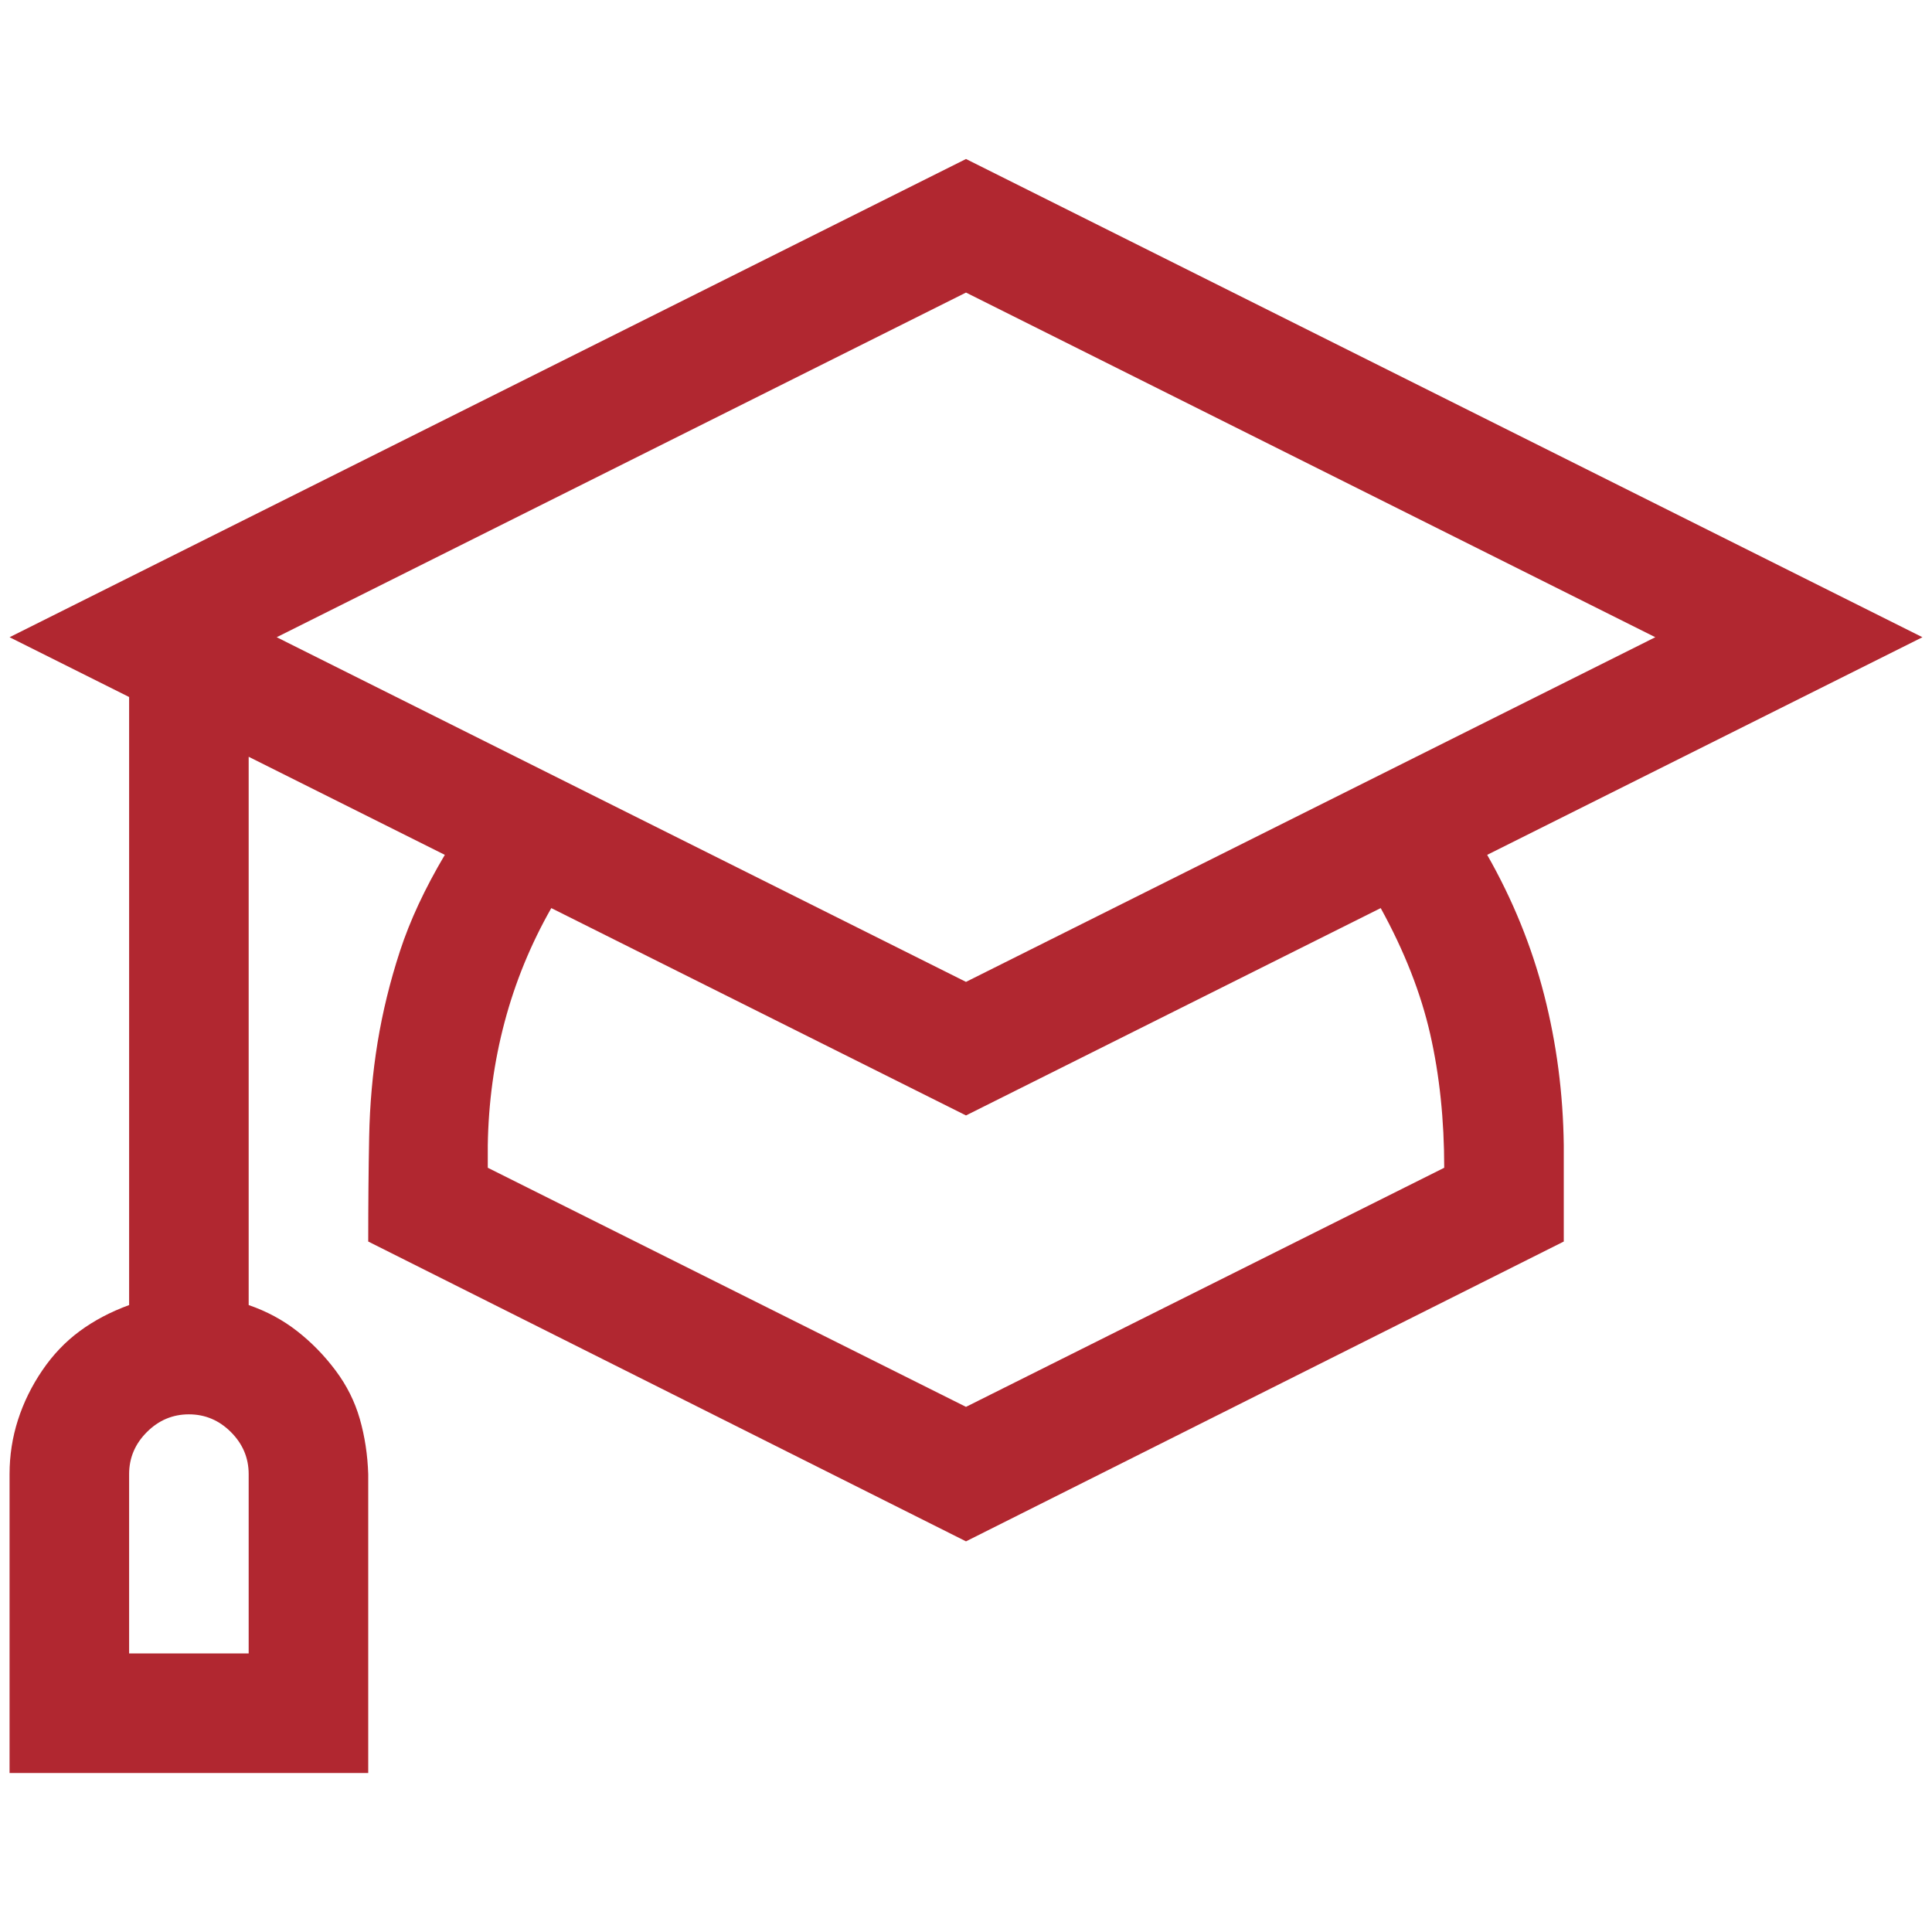 <svg width="101" height="101" viewBox="0 0 101 101" fill="none" xmlns="http://www.w3.org/2000/svg">
<g clip-path="url(#clip0_62_45504)">
<path d="M77.746 44.69C79.081 47.033 80.074 49.475 80.725 52.014C81.376 54.553 81.717 57.173 81.75 59.875V64.904L50.5 80.578L19.25 64.904C19.25 62.951 19.266 61.128 19.299 59.435C19.331 57.743 19.478 56.099 19.738 54.504C19.999 52.909 20.389 51.314 20.91 49.719C21.431 48.124 22.212 46.447 23.254 44.69L13 39.562V68.225C13.944 68.55 14.79 69.006 15.539 69.592C16.288 70.178 16.955 70.861 17.541 71.643C18.127 72.424 18.55 73.27 18.811 74.182C19.071 75.093 19.217 76.053 19.25 77.062V92.688H0.5V77.062C0.5 76.086 0.646 75.142 0.939 74.231C1.232 73.319 1.656 72.456 2.209 71.643C2.762 70.829 3.413 70.145 4.162 69.592C4.911 69.038 5.773 68.583 6.75 68.225V36.438L0.5 33.312L50.5 8.312L100.5 33.312L77.746 44.69ZM13 77.062C13 76.216 12.691 75.484 12.072 74.865C11.454 74.247 10.721 73.938 9.875 73.938C9.029 73.938 8.296 74.247 7.678 74.865C7.059 75.484 6.75 76.216 6.75 77.062V86.438H13V77.062ZM14.465 33.312L50.5 51.33L86.535 33.312L50.5 15.295L14.465 33.312ZM75.5 61.047C75.5 58.54 75.256 56.213 74.768 54.065C74.279 51.916 73.417 49.719 72.18 47.473L50.5 58.312L28.82 47.473C27.746 49.361 26.932 51.346 26.379 53.43C25.826 55.513 25.533 57.661 25.5 59.875V61.047L50.5 73.547L75.5 61.047Z" fill="#B12730"/>
</g>
<defs>
<clipPath id="clip0_62_45504">
<rect width="100" height="100" fill="white" transform="translate(0.5 0.5)"/>
</clipPath>
</defs>
</svg>
